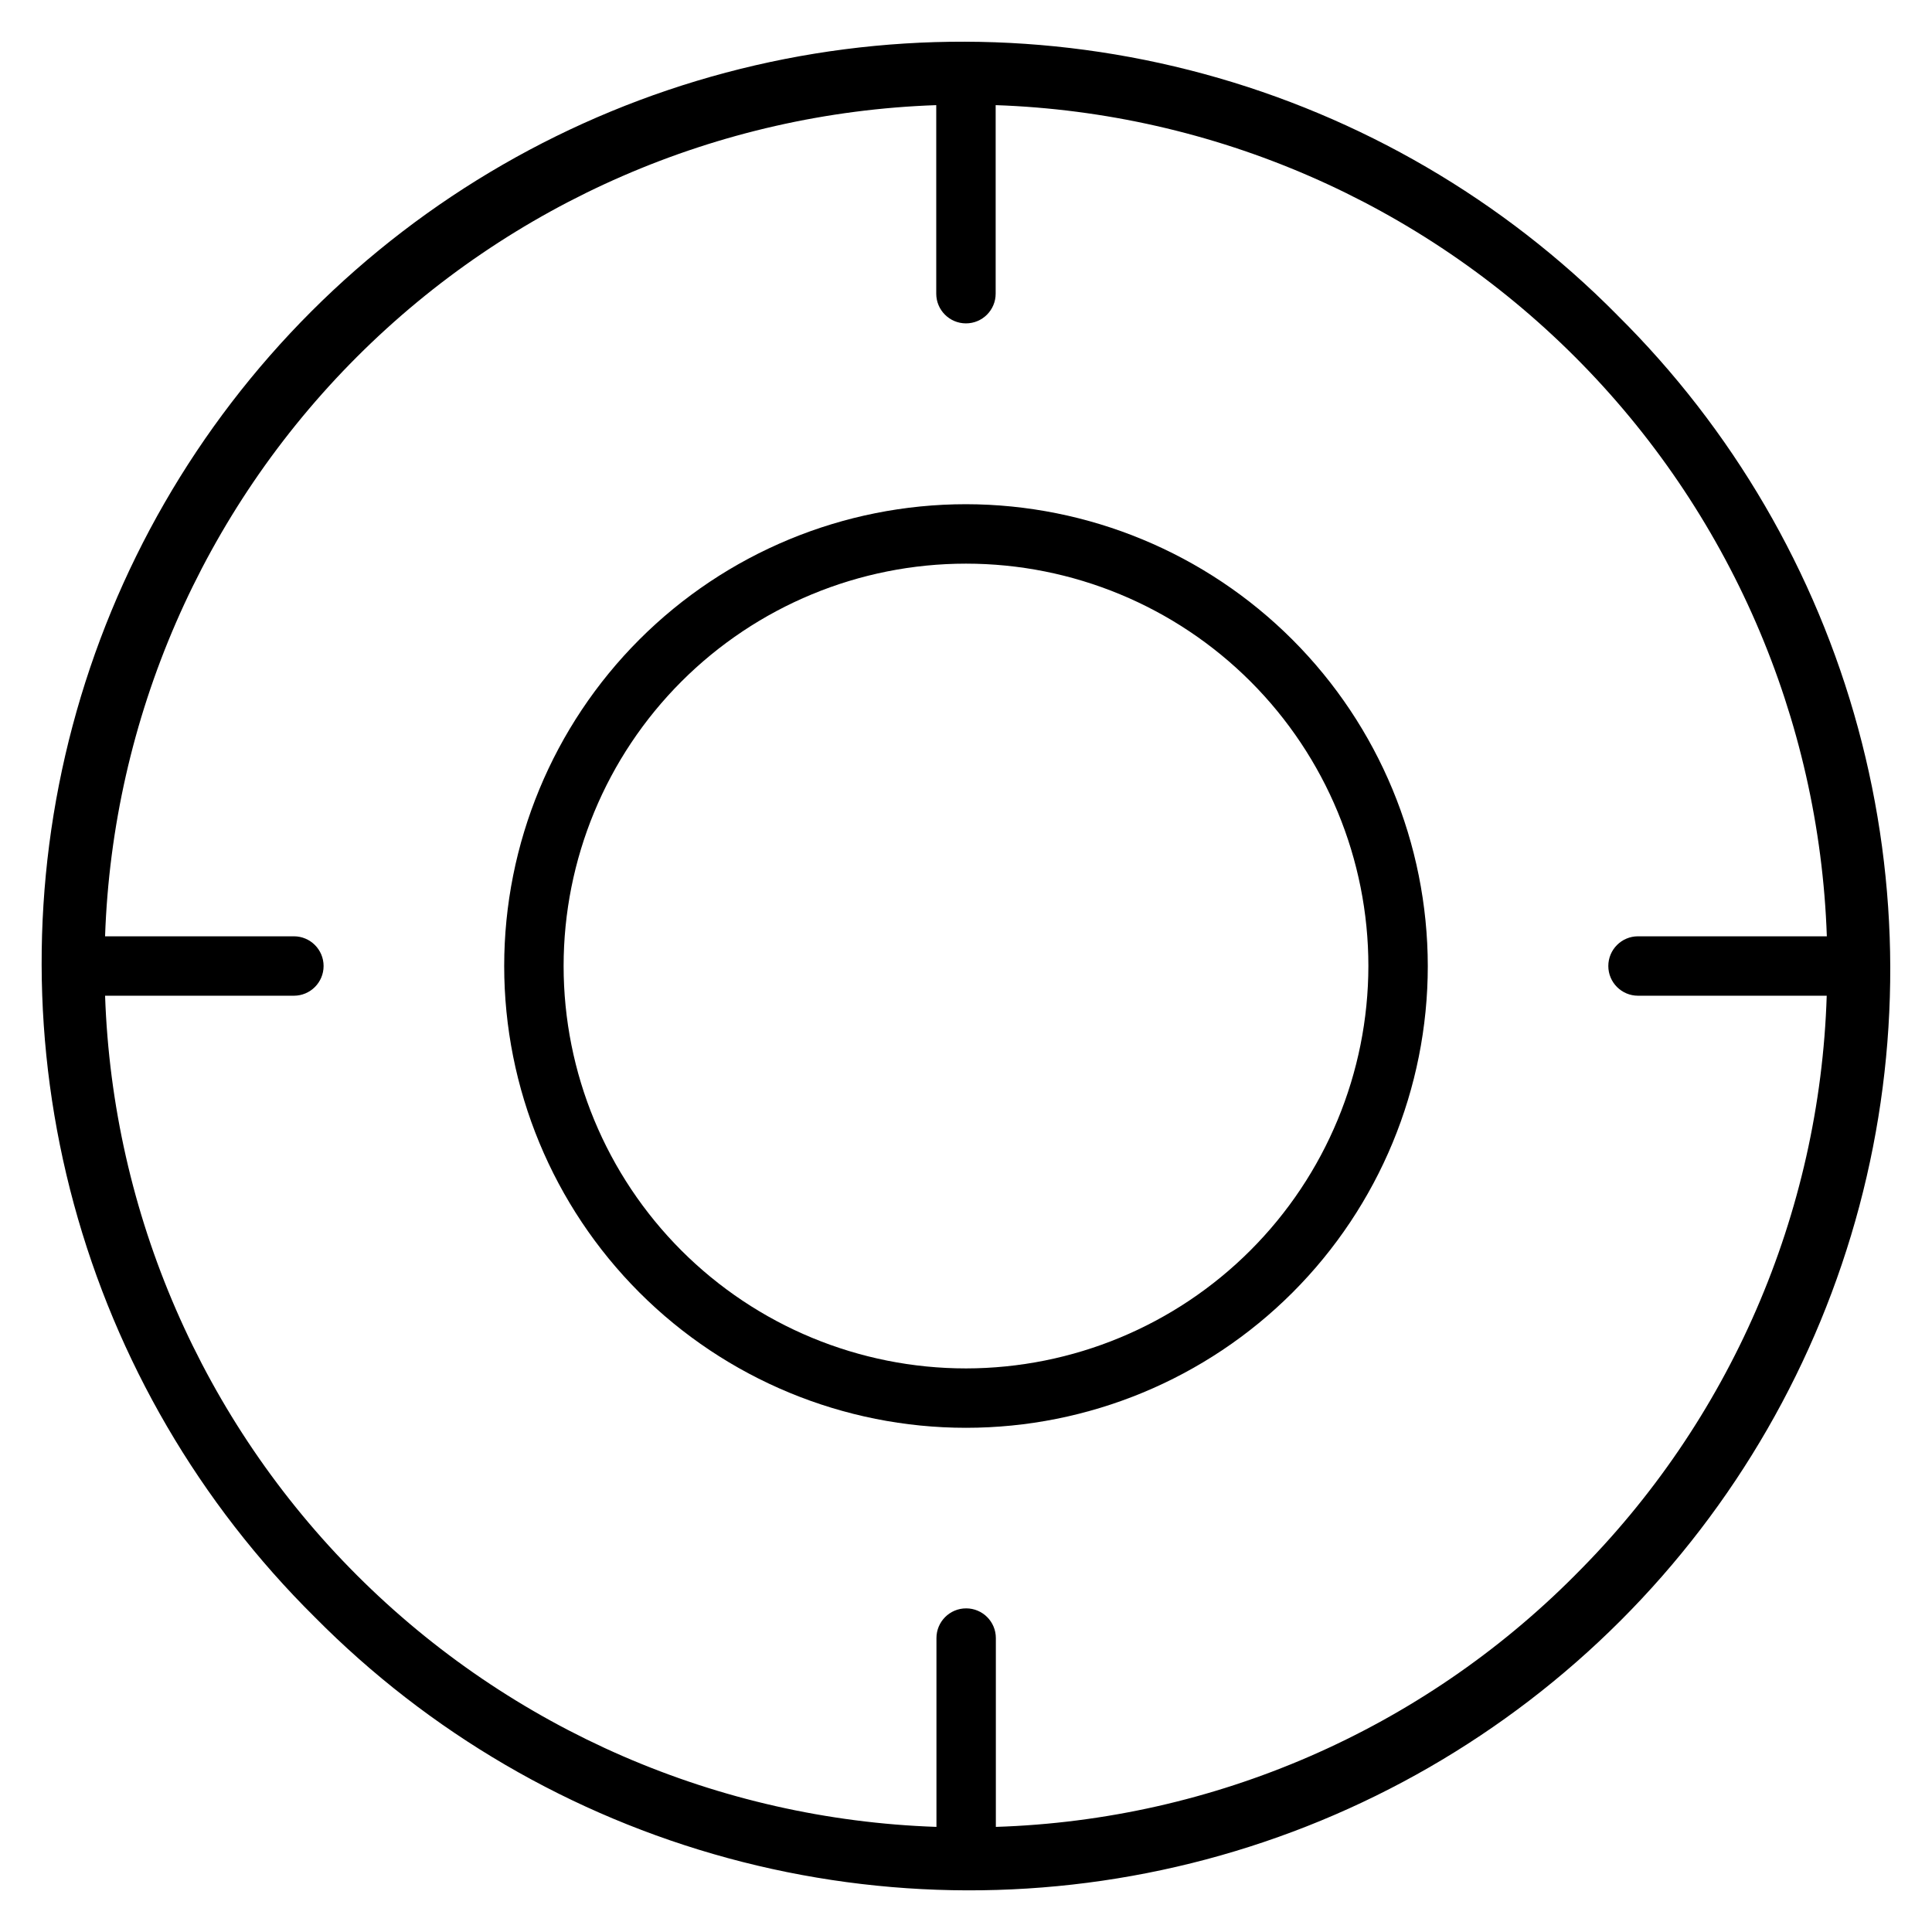 <?xml version="1.0" encoding="UTF-8"?>
<!-- Uploaded to: SVG Repo, www.svgrepo.com, Generator: SVG Repo Mixer Tools -->
<svg fill="#000000" width="800px" height="800px" version="1.1" viewBox="144 144 512 512" xmlns="http://www.w3.org/2000/svg">
 <g>
  <path d="m572.55 227.45c-30.234-30.559-68-52.586-109.48-63.855-41.48-11.273-85.203-11.391-126.74-0.34-41.539 11.051-79.422 32.879-109.82 63.273-30.395 30.395-52.223 68.277-63.273 109.82-11.051 41.535-10.934 85.258 0.34 126.74 11.27 41.477 33.297 79.242 63.855 109.48 30.23 30.555 67.996 52.582 109.48 63.855 41.477 11.27 85.199 11.387 126.74 0.336 41.535-11.051 79.418-32.879 109.81-63.273 30.395-30.395 52.223-68.277 63.273-109.81 11.051-41.539 10.934-85.262-0.336-126.74-11.273-41.48-33.301-79.246-63.855-109.48zm-11.129 333.98c-40.785 41.004-95.699 64.871-153.51 66.715v-50.039c0-4.348-3.523-7.871-7.871-7.871s-7.871 3.523-7.871 7.871v50.039c-57.797-1.973-112.69-25.812-153.59-66.699-40.895-40.887-64.746-95.773-66.73-153.57h50.035c4.348 0 7.871-3.523 7.871-7.871s-3.523-7.875-7.871-7.875h-50.039c2-57.781 25.848-112.66 66.73-153.54 40.883-40.883 95.758-64.73 153.54-66.727v49.965c0 4.348 3.527 7.871 7.875 7.871s7.871-3.523 7.871-7.871v-49.965c57.781 1.996 112.66 25.844 153.54 66.727 40.887 40.883 64.734 95.758 66.73 153.54h-50.039c-4.348 0-7.871 3.527-7.871 7.875s3.523 7.871 7.871 7.871h50.008c-1.824 57.816-25.68 112.75-66.684 153.55z"/>
  <path d="m400 277.62c-32.457 0-63.586 12.895-86.539 35.844-22.949 22.953-35.844 54.082-35.844 86.539s12.895 63.582 35.844 86.535c22.953 22.949 54.082 35.844 86.539 35.844s63.582-12.895 86.535-35.844c22.949-22.953 35.844-54.078 35.844-86.535-0.035-32.449-12.941-63.555-35.883-86.496-22.945-22.945-54.051-35.848-86.496-35.887zm0 229.02v0.004c-28.285 0-55.406-11.238-75.406-31.234-19.996-20-31.23-47.121-31.23-75.402 0-28.285 11.234-55.406 31.23-75.406 20-19.996 47.121-31.23 75.406-31.23 28.281 0 55.402 11.234 75.402 31.23 19.996 20 31.234 47.121 31.234 75.406-0.035 28.27-11.281 55.375-31.273 75.363-19.988 19.992-47.094 31.238-75.363 31.273z"/>
 </g>
</svg>